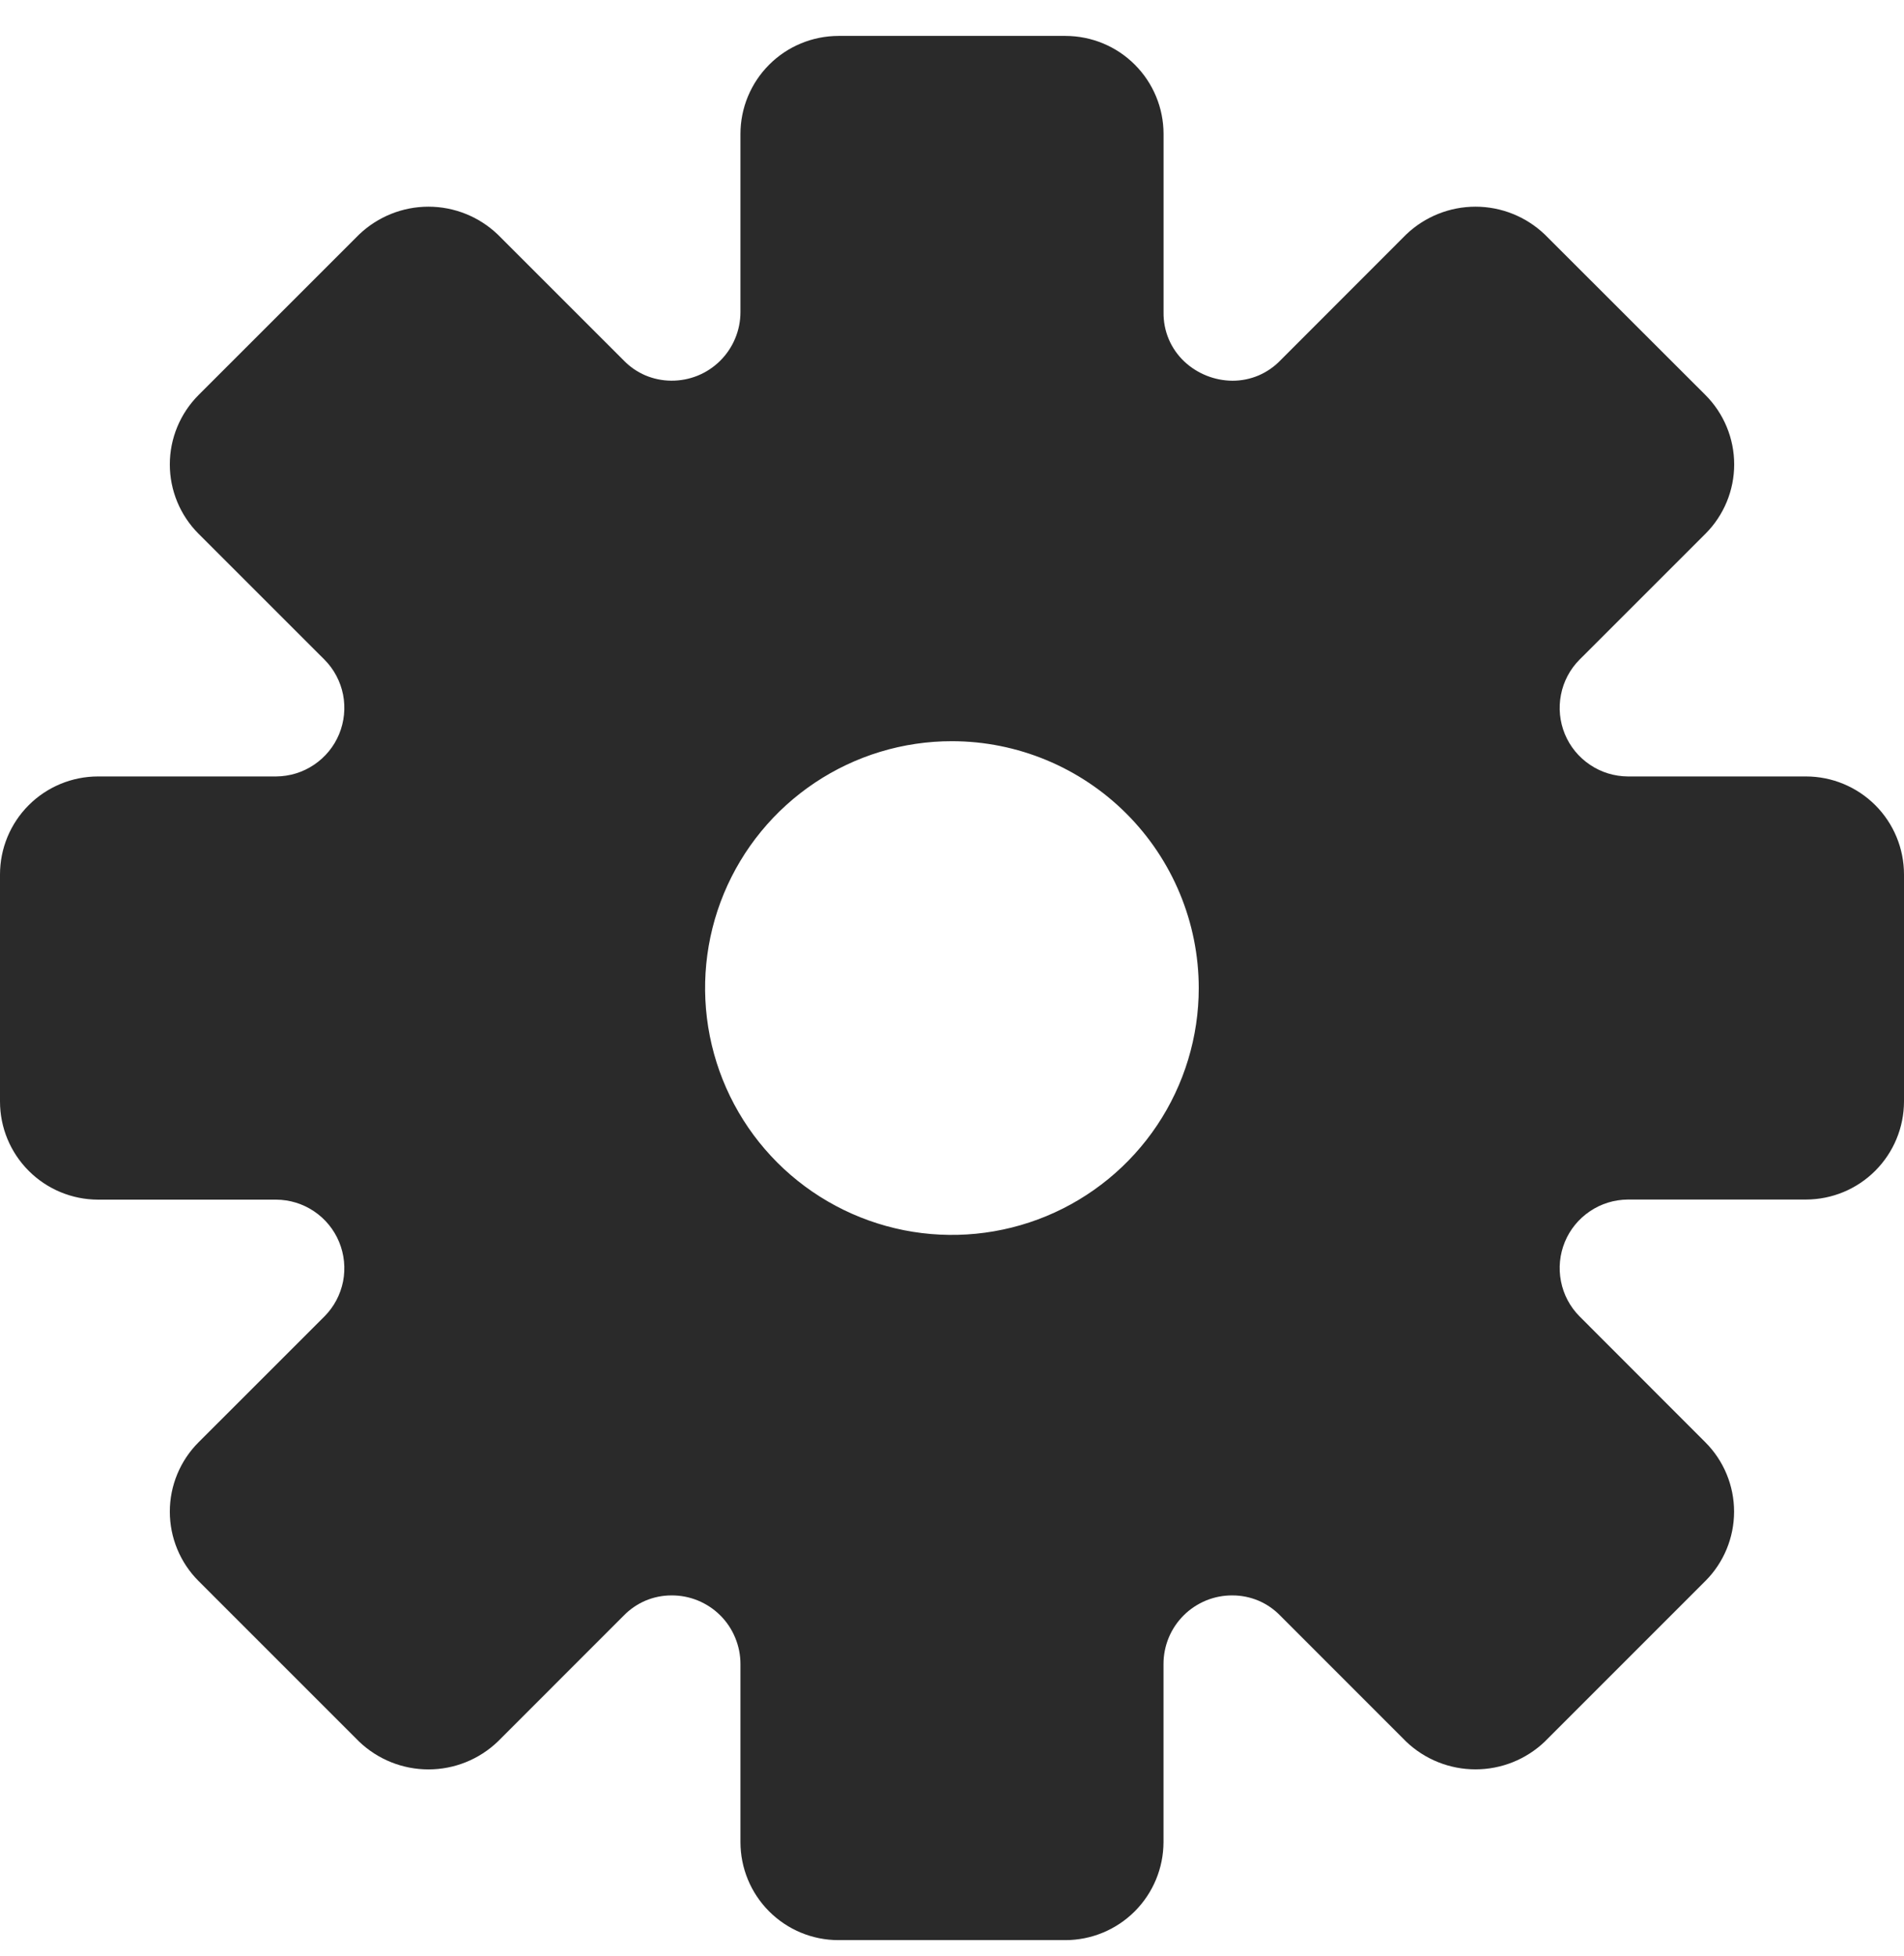 <svg width="37" height="38" viewBox="0 0 37 38" fill="none" xmlns="http://www.w3.org/2000/svg">
<path d="M35.095 15.087H31.634C31.371 15.085 31.115 15.007 30.898 14.86C30.68 14.714 30.51 14.507 30.41 14.265C30.31 14.022 30.283 13.756 30.334 13.498C30.384 13.241 30.509 13.004 30.694 12.818L33.142 10.371C33.499 10.014 33.7 9.529 33.7 9.024C33.7 8.519 33.499 8.034 33.142 7.676L30.02 4.557C29.657 4.21 29.175 4.016 28.673 4.016C28.171 4.016 27.688 4.21 27.325 4.557L24.879 7.005C24.759 7.129 24.615 7.228 24.456 7.296C24.297 7.363 24.125 7.398 23.952 7.398C23.606 7.396 23.272 7.264 23.018 7.028C22.887 6.905 22.782 6.756 22.712 6.59C22.642 6.424 22.608 6.245 22.611 6.065V2.603C22.611 2.098 22.41 1.614 22.053 1.257C21.696 0.899 21.212 0.699 20.707 0.698L16.293 0.698C15.788 0.699 15.304 0.899 14.947 1.257C14.59 1.614 14.389 2.098 14.389 2.603V6.065C14.389 6.241 14.354 6.415 14.286 6.577C14.218 6.74 14.119 6.887 13.994 7.011C13.869 7.135 13.721 7.233 13.558 7.299C13.395 7.365 13.221 7.398 13.045 7.397C12.872 7.396 12.701 7.361 12.542 7.294C12.383 7.226 12.24 7.127 12.12 7.003L9.673 4.557C9.31 4.21 8.828 4.016 8.326 4.016C7.824 4.016 7.341 4.21 6.978 4.557L3.858 7.676C3.501 8.034 3.3 8.519 3.3 9.024C3.3 9.529 3.501 10.014 3.858 10.371L6.306 12.818C6.491 13.004 6.616 13.241 6.667 13.498C6.717 13.756 6.69 14.022 6.59 14.265C6.49 14.507 6.32 14.714 6.102 14.86C5.885 15.007 5.629 15.085 5.366 15.087H1.905C1.4 15.087 0.915 15.288 0.558 15.645C0.201 16.002 0 16.486 0 16.992L0 21.403C0 21.909 0.201 22.393 0.558 22.75C0.915 23.108 1.4 23.309 1.905 23.31H5.366C5.629 23.311 5.885 23.39 6.102 23.536C6.32 23.682 6.49 23.89 6.59 24.132C6.69 24.374 6.717 24.641 6.667 24.898C6.616 25.155 6.491 25.392 6.306 25.578L3.858 28.025C3.501 28.382 3.3 28.867 3.3 29.372C3.3 29.878 3.501 30.363 3.858 30.72L6.978 33.84C7.341 34.187 7.824 34.381 8.326 34.381C8.828 34.381 9.311 34.187 9.673 33.84L12.12 31.393C12.24 31.269 12.384 31.17 12.543 31.102C12.702 31.035 12.873 31 13.046 31C13.222 30.998 13.396 31.032 13.559 31.098C13.722 31.165 13.87 31.262 13.995 31.386C14.12 31.51 14.219 31.657 14.286 31.82C14.354 31.982 14.389 32.156 14.389 32.332V35.792C14.389 36.297 14.589 36.782 14.946 37.139C15.303 37.497 15.788 37.698 16.293 37.698H20.705C21.21 37.697 21.694 37.496 22.051 37.139C22.408 36.782 22.609 36.298 22.61 35.794V32.332C22.61 32.156 22.645 31.982 22.712 31.82C22.78 31.657 22.879 31.51 23.004 31.386C23.128 31.262 23.277 31.165 23.439 31.098C23.602 31.032 23.776 30.998 23.952 31C24.125 31 24.296 31.035 24.456 31.102C24.615 31.17 24.759 31.269 24.879 31.393L27.325 33.84C27.688 34.187 28.171 34.38 28.673 34.38C29.175 34.38 29.657 34.187 30.02 33.84L33.14 30.72C33.497 30.363 33.698 29.878 33.698 29.372C33.698 28.867 33.497 28.382 33.14 28.025L30.694 25.577C30.509 25.391 30.384 25.154 30.334 24.897C30.283 24.639 30.31 24.373 30.41 24.13C30.51 23.888 30.68 23.681 30.898 23.535C31.115 23.388 31.371 23.31 31.634 23.308H35.095C35.6 23.307 36.084 23.107 36.441 22.749C36.798 22.392 36.999 21.908 37 21.403V16.992C37 16.486 36.799 16.002 36.442 15.645C36.084 15.288 35.6 15.087 35.095 15.087ZM23.295 19.198C23.295 20.147 23.014 21.074 22.487 21.863C21.96 22.652 21.21 23.267 20.334 23.63C19.457 23.993 18.493 24.088 17.562 23.903C16.632 23.717 15.777 23.261 15.106 22.59C14.435 21.919 13.979 21.064 13.794 20.133C13.609 19.203 13.704 18.238 14.067 17.362C14.431 16.485 15.046 15.736 15.835 15.209C16.624 14.682 17.551 14.401 18.5 14.402C19.771 14.403 20.99 14.91 21.889 15.809C22.788 16.708 23.294 17.927 23.295 19.198Z" fill="#2A2A2A"/>
</svg>